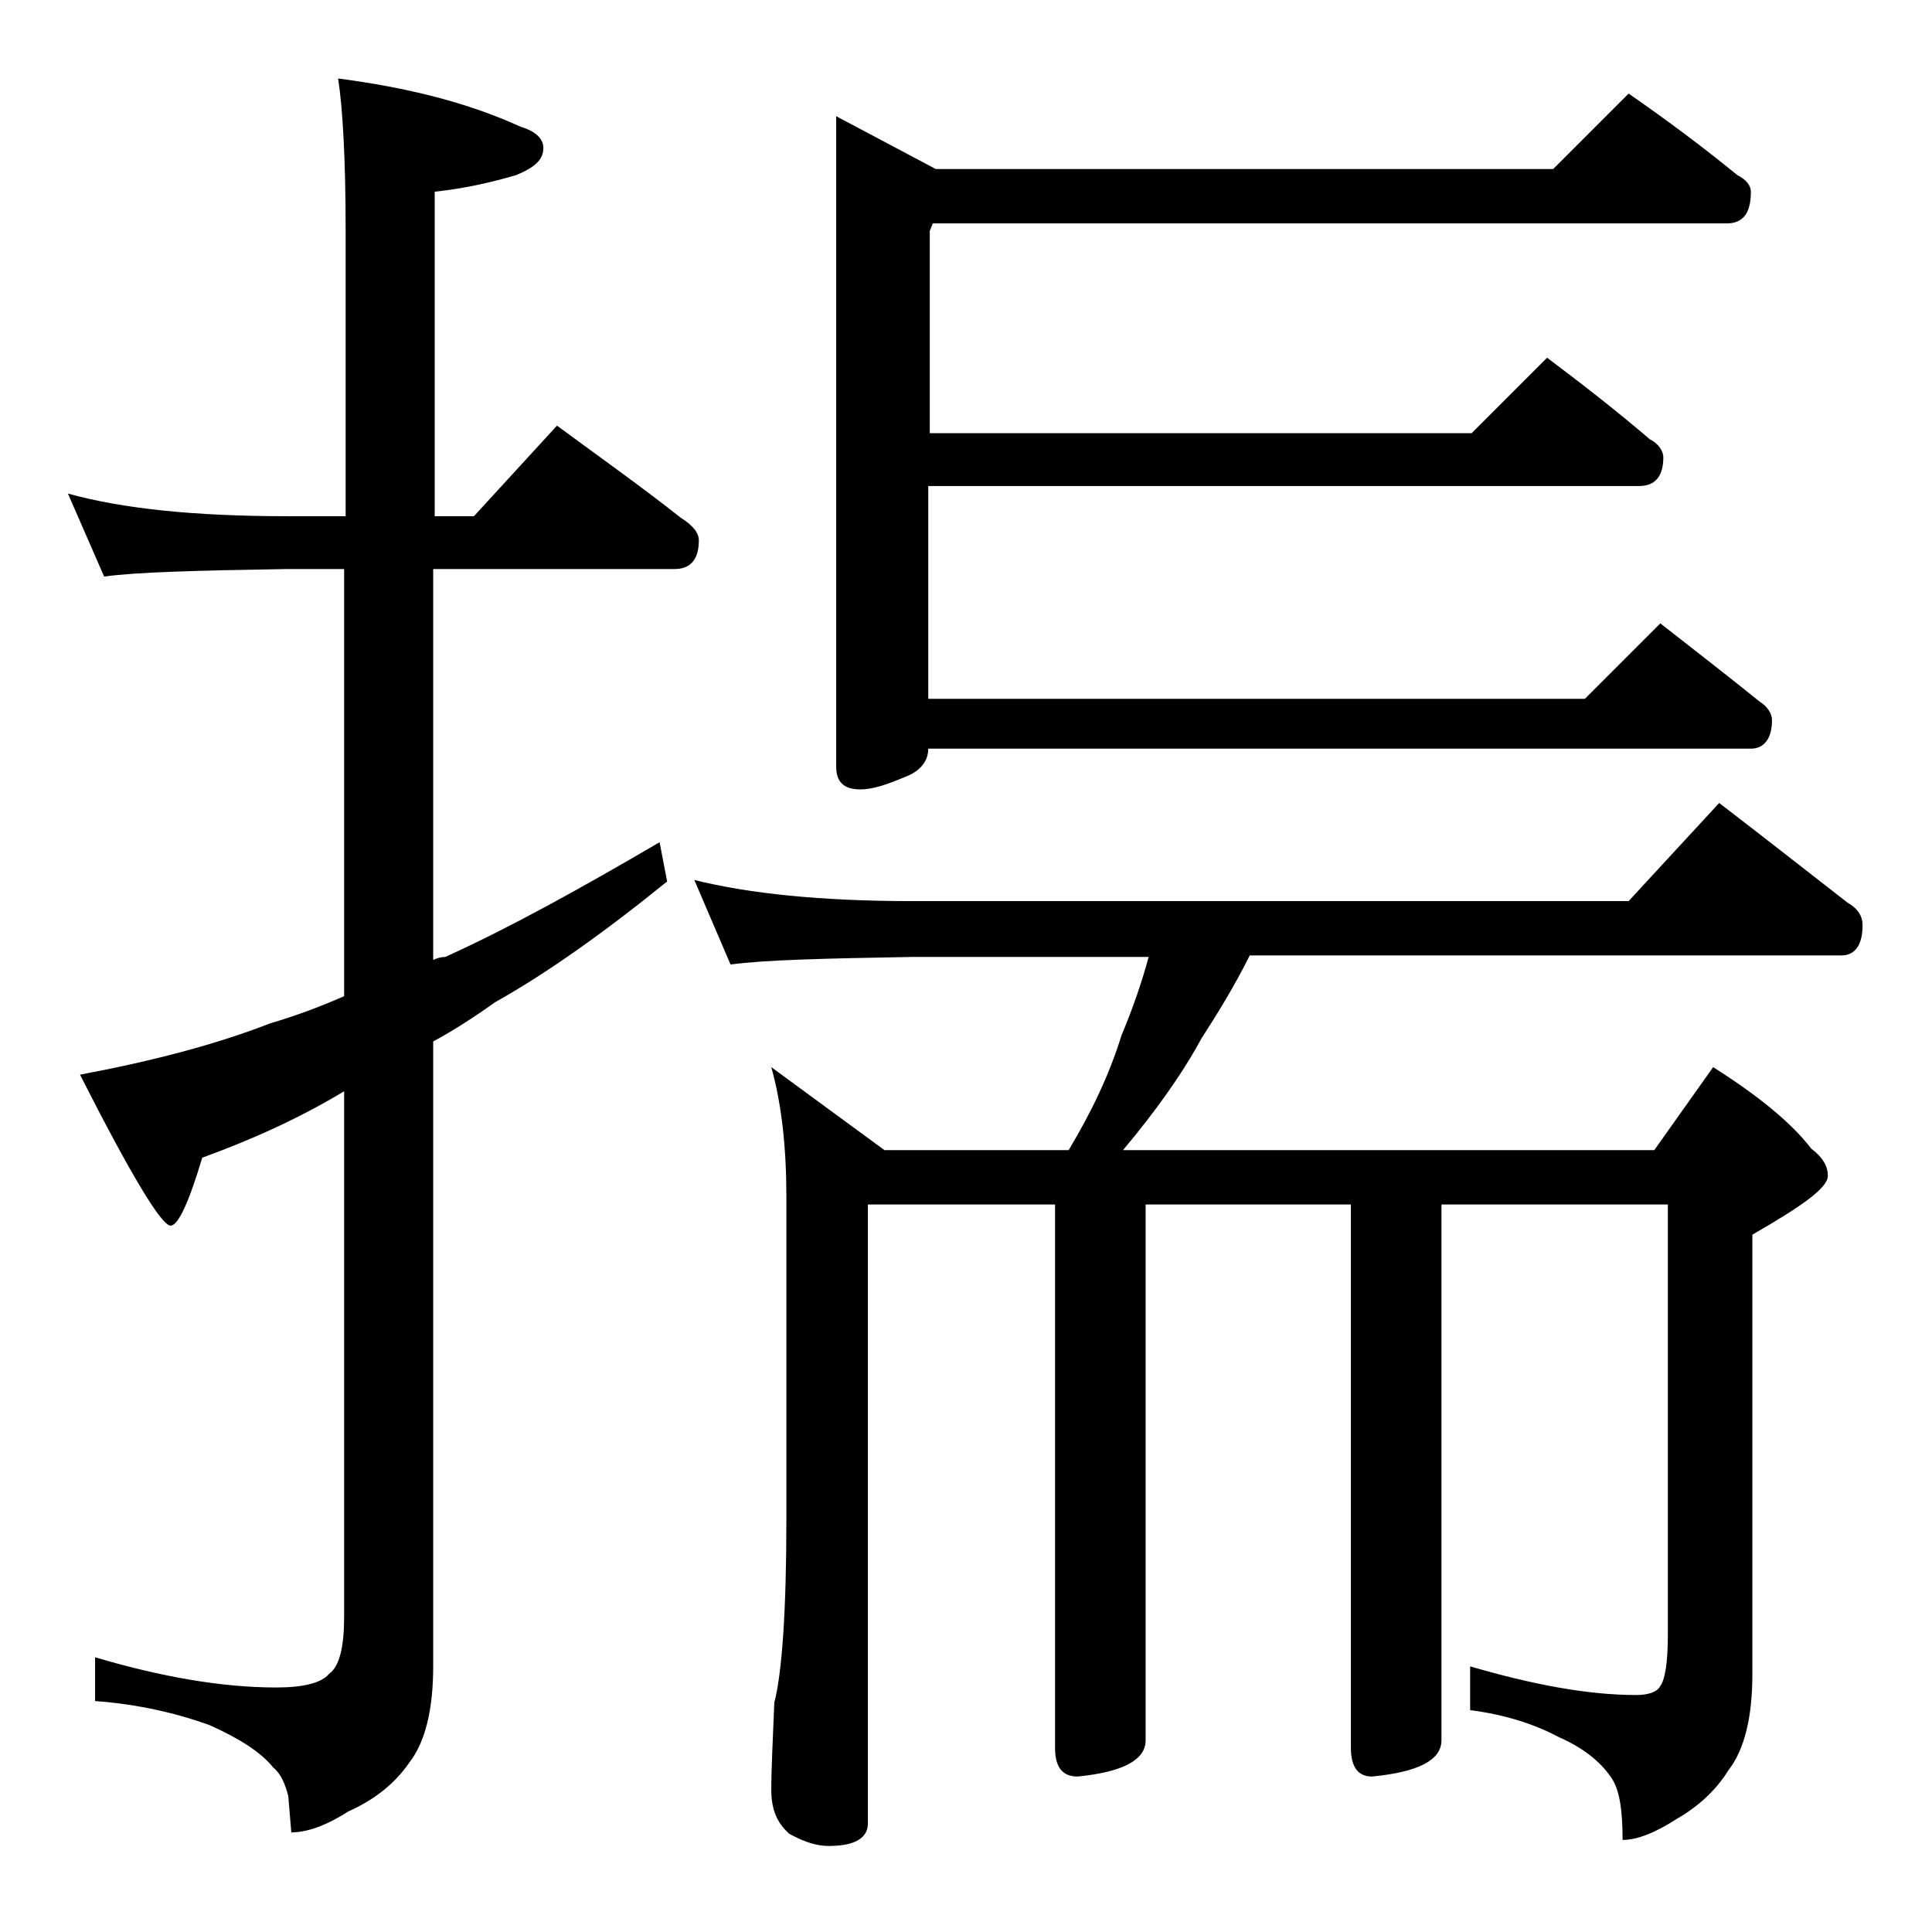 <?xml version="1.0" encoding="utf-8"?>
<!-- Generator: Adobe Illustrator 18.0.0, SVG Export Plug-In . SVG Version: 6.00 Build 0)  -->
<!DOCTYPE svg PUBLIC "-//W3C//DTD SVG 1.1//EN" "http://www.w3.org/Graphics/SVG/1.1/DTD/svg11.dtd">
<svg version="1.1" id="Layer_1" xmlns="http://www.w3.org/2000/svg" xmlns:xlink="http://www.w3.org/1999/xlink" x="0px" y="0px"
	 viewBox="0 0 128 128" enable-background="new 0 0 128 128" xml:space="preserve">
<path d="M4.5,32.7c3.6,1,8.4,1.5,14.5,1.5h3.9V15.3c0-4.8-0.2-8.2-0.5-10.1C27,5.8,31,6.8,34.5,8.4c1,0.3,1.5,0.8,1.5,1.4
	c0,0.8-0.6,1.3-1.8,1.8c-1.7,0.5-3.5,0.9-5.4,1.1v21.5h2.6l5.5-6c3,2.2,5.8,4.2,8.2,6.1c0.8,0.5,1.2,1,1.2,1.5
	c0,1.2-0.5,1.9-1.6,1.9h-16v25.9c0.2-0.1,0.5-0.2,0.8-0.2c4.2-1.9,8.9-4.5,14.2-7.6l0.5,2.6c-4.2,3.4-8,6.1-11.4,8
	c-1.4,1-2.8,1.9-4.1,2.6v41.4c0,2.8-0.5,5-1.6,6.4c-0.9,1.3-2.2,2.4-4,3.2c-1.4,0.9-2.7,1.4-3.8,1.4l-0.2-2.4
	c-0.2-0.8-0.5-1.5-1-1.9c-0.8-1-2.2-1.9-4.2-2.8c-2.2-0.8-4.8-1.4-7.6-1.6v-2.9c4.4,1.3,8.4,2,12,2c1.8,0,3-0.3,3.5-0.9
	c0.7-0.5,1-1.8,1-3.8V72.3c-3,1.8-6.1,3.2-9.4,4.4c-0.9,3-1.6,4.5-2.1,4.5c-0.6,0-2.6-3.3-6-10c4.8-0.9,9-2,12.6-3.4
	c1.7-0.5,3.3-1.1,4.9-1.8V37.7H19c-5.9,0.1-10,0.2-12.1,0.5L4.5,32.7z M46,58.3c3.6,0.9,8.4,1.4,14.4,1.4h47.5l6-6.5
	c3,2.3,5.8,4.5,8.5,6.6c0.7,0.4,1,0.9,1,1.5c0,1.3-0.5,2-1.4,2H82.8c-1,2-2.1,3.8-3.2,5.5c-1.3,2.4-3.1,4.9-5.2,7.4h35.2l3.9-5.5
	c3,1.9,5.2,3.7,6.5,5.4c0.8,0.6,1.1,1.2,1.1,1.8c0,0.8-1.7,2-5,3.9v29.1c0,2.8-0.5,5-1.6,6.4c-0.8,1.3-2,2.4-3.4,3.2
	c-1.4,0.9-2.6,1.4-3.6,1.4c0-2-0.2-3.4-0.8-4.2c-0.7-1-1.8-1.9-3.4-2.6c-1.7-0.9-3.6-1.5-5.9-1.8v-2.9c4.1,1.2,7.8,1.9,11,1.9
	c0.8,0,1.4-0.2,1.6-0.6c0.3-0.4,0.5-1.5,0.5-3.4V79.8h-15v35.5c0,1.3-1.5,2.1-4.6,2.4c-0.9,0-1.4-0.6-1.4-1.9v-36H75.9v35.5
	c0,1.3-1.5,2.1-4.5,2.4c-1,0-1.5-0.6-1.5-1.9v-36H57.5v41c0,1-0.9,1.5-2.6,1.5c-0.7,0-1.5-0.2-2.6-0.8c-0.8-0.7-1.2-1.6-1.2-2.9
	c0-1.4,0.1-3.3,0.2-5.8c0.5-1.9,0.8-6,0.8-12.1V79.3c0-3.2-0.3-6.1-1-8.6l7.5,5.5h12.2c1.5-2.5,2.7-5,3.5-7.6
	c0.8-1.9,1.4-3.7,1.8-5.2H60.4c-5.8,0.1-9.8,0.2-12,0.5L46,58.3z M107.9,6.2c2.6,1.8,5,3.6,7.2,5.4c0.6,0.3,0.9,0.7,0.9,1.1
	c0,1.4-0.5,2.1-1.6,2.1H61.8l-0.2,0.5v13.4h35.9l5-5c2.4,1.8,4.7,3.6,6.8,5.4c0.6,0.3,0.9,0.8,0.9,1.2c0,1.2-0.5,1.9-1.6,1.9H61.5
	v14.1H105l5-5c2.3,1.8,4.5,3.5,6.6,5.2c0.5,0.3,0.8,0.8,0.8,1.2c0,1.2-0.5,1.9-1.4,1.9H61.5c0,0.8-0.5,1.5-1.6,1.9
	c-1.2,0.5-2.1,0.8-2.9,0.8c-1.1,0-1.6-0.5-1.6-1.5V7.7l6.6,3.5h40.9L107.9,6.2z"/>
</svg>
